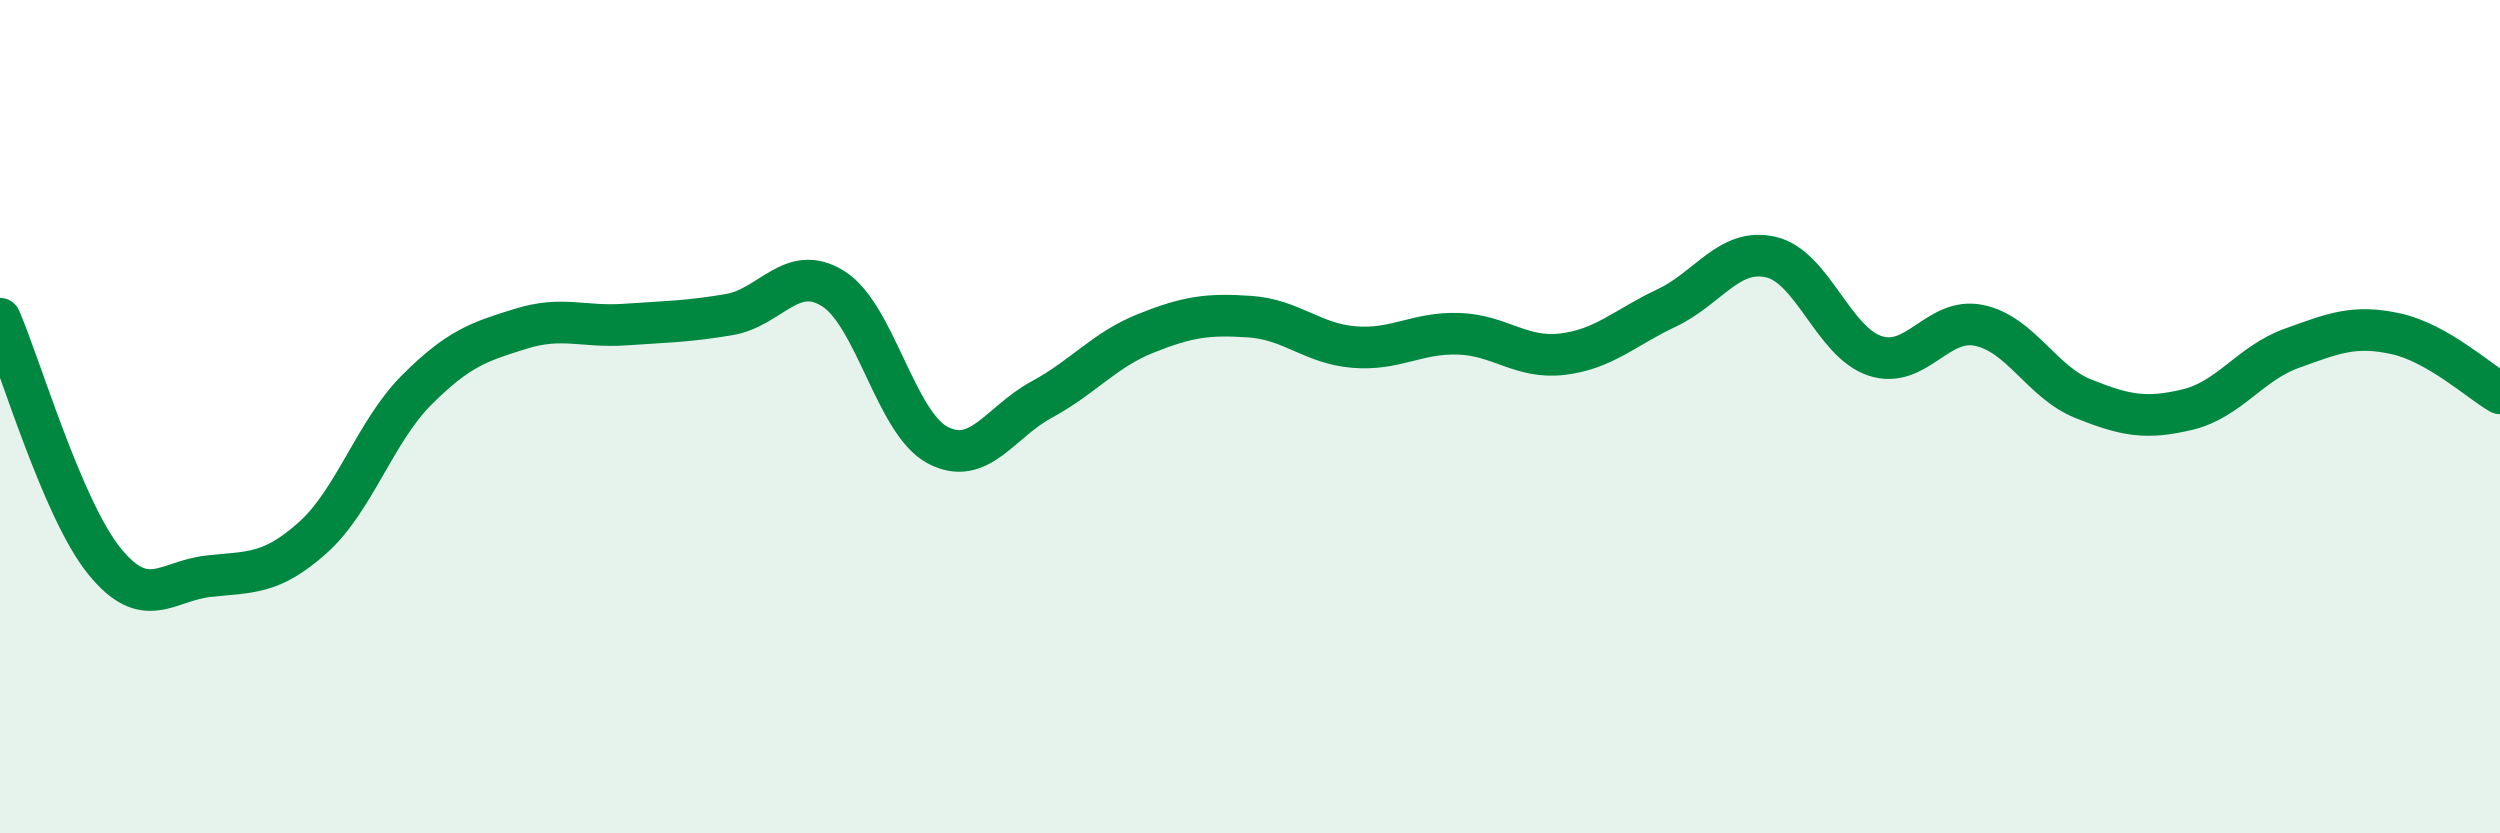
    <svg width="60" height="20" viewBox="0 0 60 20" xmlns="http://www.w3.org/2000/svg">
      <path
        d="M 0,7.65 C 0.5,8.81 1.5,12.22 2.5,13.46 C 3.5,14.7 4,13.94 5,13.83 C 6,13.72 6.5,13.8 7.5,12.91 C 8.5,12.02 9,10.36 10,9.36 C 11,8.36 11.5,8.2 12.5,7.89 C 13.5,7.58 14,7.86 15,7.79 C 16,7.72 16.5,7.72 17.5,7.55 C 18.5,7.38 19,6.3 20,6.93 C 21,7.56 21.5,10.15 22.5,10.68 C 23.5,11.21 24,10.13 25,9.59 C 26,9.05 26.5,8.4 27.5,8 C 28.5,7.6 29,7.53 30,7.6 C 31,7.67 31.5,8.25 32.5,8.33 C 33.5,8.41 34,7.98 35,8.01 C 36,8.04 36.5,8.62 37.5,8.5 C 38.5,8.38 39,7.86 40,7.39 C 41,6.92 41.5,5.94 42.5,6.17 C 43.5,6.4 44,8.21 45,8.54 C 46,8.87 46.5,7.6 47.5,7.81 C 48.5,8.02 49,9.17 50,9.57 C 51,9.97 51.5,10.07 52.5,9.83 C 53.5,9.59 54,8.72 55,8.36 C 56,8 56.5,7.79 57.5,8.01 C 58.5,8.23 59.5,9.15 60,9.44L60 20L0 20Z"
        fill="#008740"
        opacity="0.1"
        stroke-linecap="round"
        stroke-linejoin="round"
      />
      <path
        d="M 0,7.65 C 0.5,8.81 1.5,12.22 2.5,13.46 C 3.5,14.7 4,13.94 5,13.83 C 6,13.72 6.5,13.8 7.5,12.91 C 8.5,12.02 9,10.36 10,9.36 C 11,8.36 11.5,8.2 12.5,7.89 C 13.5,7.58 14,7.86 15,7.79 C 16,7.72 16.5,7.72 17.5,7.55 C 18.5,7.38 19,6.3 20,6.93 C 21,7.56 21.5,10.15 22.5,10.68 C 23.5,11.21 24,10.13 25,9.59 C 26,9.05 26.5,8.4 27.5,8 C 28.5,7.6 29,7.53 30,7.6 C 31,7.67 31.5,8.25 32.5,8.33 C 33.5,8.41 34,7.98 35,8.01 C 36,8.04 36.5,8.62 37.5,8.5 C 38.5,8.38 39,7.86 40,7.39 C 41,6.92 41.5,5.94 42.5,6.17 C 43.5,6.4 44,8.21 45,8.54 C 46,8.87 46.5,7.6 47.5,7.81 C 48.5,8.02 49,9.17 50,9.57 C 51,9.97 51.5,10.07 52.5,9.83 C 53.5,9.59 54,8.72 55,8.36 C 56,8 56.5,7.79 57.5,8.01 C 58.5,8.23 59.5,9.15 60,9.44"
        stroke="#008740"
        stroke-width="1"
        fill="none"
        stroke-linecap="round"
        stroke-linejoin="round"
      />
    </svg>
  